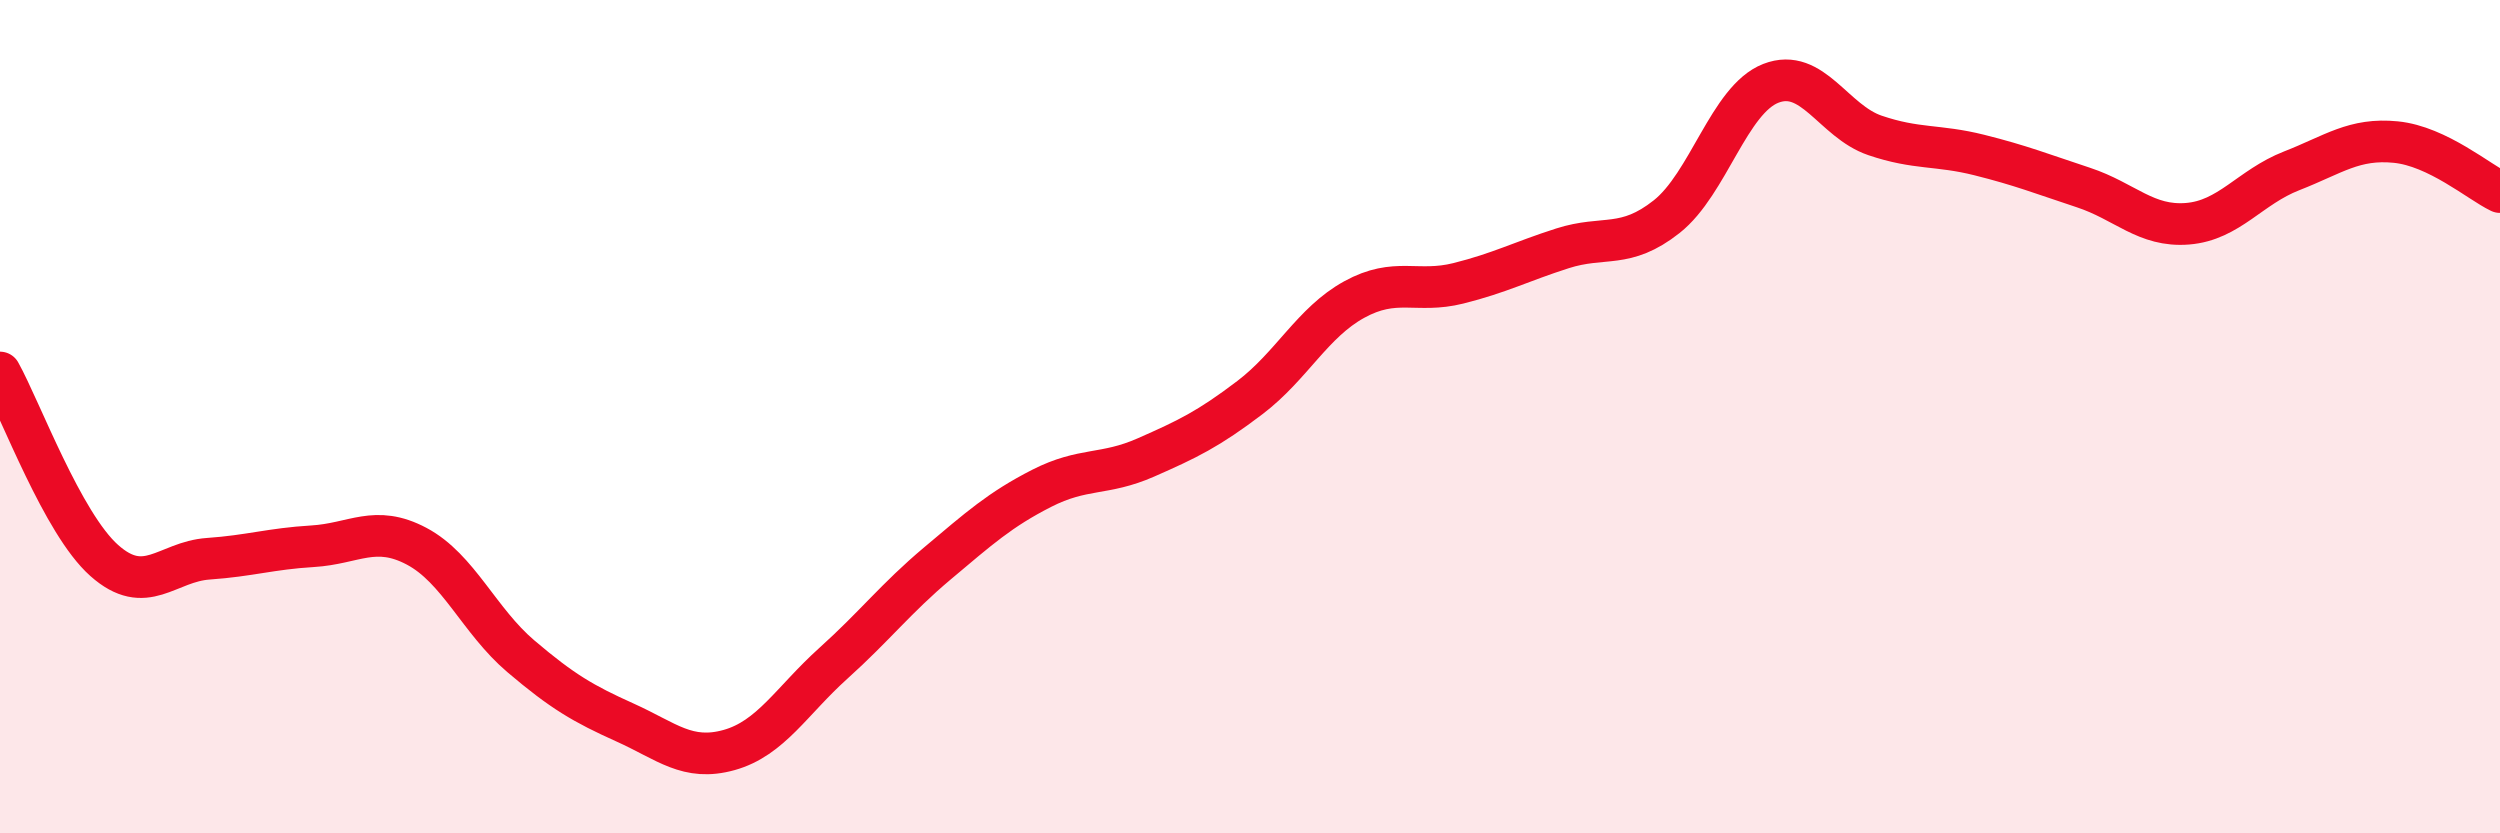 
    <svg width="60" height="20" viewBox="0 0 60 20" xmlns="http://www.w3.org/2000/svg">
      <path
        d="M 0,8.94 C 0.5,9.84 1.5,12.56 2.5,13.45 C 3.5,14.34 4,13.48 5,13.41 C 6,13.34 6.5,13.17 7.5,13.11 C 8.5,13.05 9,12.58 10,13.11 C 11,13.64 11.5,14.9 12.5,15.75 C 13.5,16.6 14,16.89 15,17.34 C 16,17.79 16.5,18.28 17.5,18 C 18.5,17.72 19,16.82 20,15.92 C 21,15.02 21.5,14.36 22.5,13.52 C 23.5,12.68 24,12.23 25,11.72 C 26,11.21 26.5,11.42 27.5,10.98 C 28.5,10.54 29,10.3 30,9.54 C 31,8.78 31.5,7.74 32.5,7.19 C 33.5,6.64 34,7.05 35,6.8 C 36,6.55 36.5,6.28 37.5,5.96 C 38.5,5.64 39,5.99 40,5.2 C 41,4.41 41.5,2.39 42.5,2 C 43.5,1.61 44,2.91 45,3.25 C 46,3.59 46.5,3.47 47.5,3.72 C 48.5,3.97 49,4.17 50,4.5 C 51,4.83 51.5,5.45 52.5,5.37 C 53.5,5.29 54,4.49 55,4.1 C 56,3.71 56.5,3.31 57.5,3.41 C 58.5,3.51 59.5,4.37 60,4.61L60 20L0 20Z"
        fill="#EB0A25"
        opacity="0.1"
        stroke-linecap="round"
        stroke-linejoin="round"
      />
      <path
        d="M 0,8.94 C 0.5,9.84 1.5,12.56 2.5,13.45 C 3.5,14.34 4,13.48 5,13.41 C 6,13.34 6.5,13.17 7.5,13.11 C 8.5,13.05 9,12.58 10,13.11 C 11,13.64 11.5,14.9 12.5,15.75 C 13.5,16.6 14,16.89 15,17.34 C 16,17.79 16.5,18.28 17.5,18 C 18.5,17.72 19,16.82 20,15.92 C 21,15.02 21.5,14.36 22.5,13.52 C 23.5,12.68 24,12.23 25,11.72 C 26,11.21 26.5,11.42 27.5,10.98 C 28.5,10.54 29,10.3 30,9.54 C 31,8.78 31.5,7.74 32.5,7.19 C 33.5,6.64 34,7.05 35,6.8 C 36,6.55 36.5,6.28 37.5,5.96 C 38.5,5.64 39,5.99 40,5.2 C 41,4.41 41.5,2.39 42.5,2 C 43.5,1.61 44,2.91 45,3.25 C 46,3.59 46.5,3.47 47.5,3.72 C 48.5,3.97 49,4.17 50,4.5 C 51,4.83 51.5,5.45 52.5,5.37 C 53.5,5.29 54,4.49 55,4.1 C 56,3.71 56.5,3.31 57.5,3.41 C 58.5,3.51 59.5,4.37 60,4.61"
        stroke="#EB0A25"
        stroke-width="1"
        fill="none"
        stroke-linecap="round"
        stroke-linejoin="round"
      />
    </svg>
  